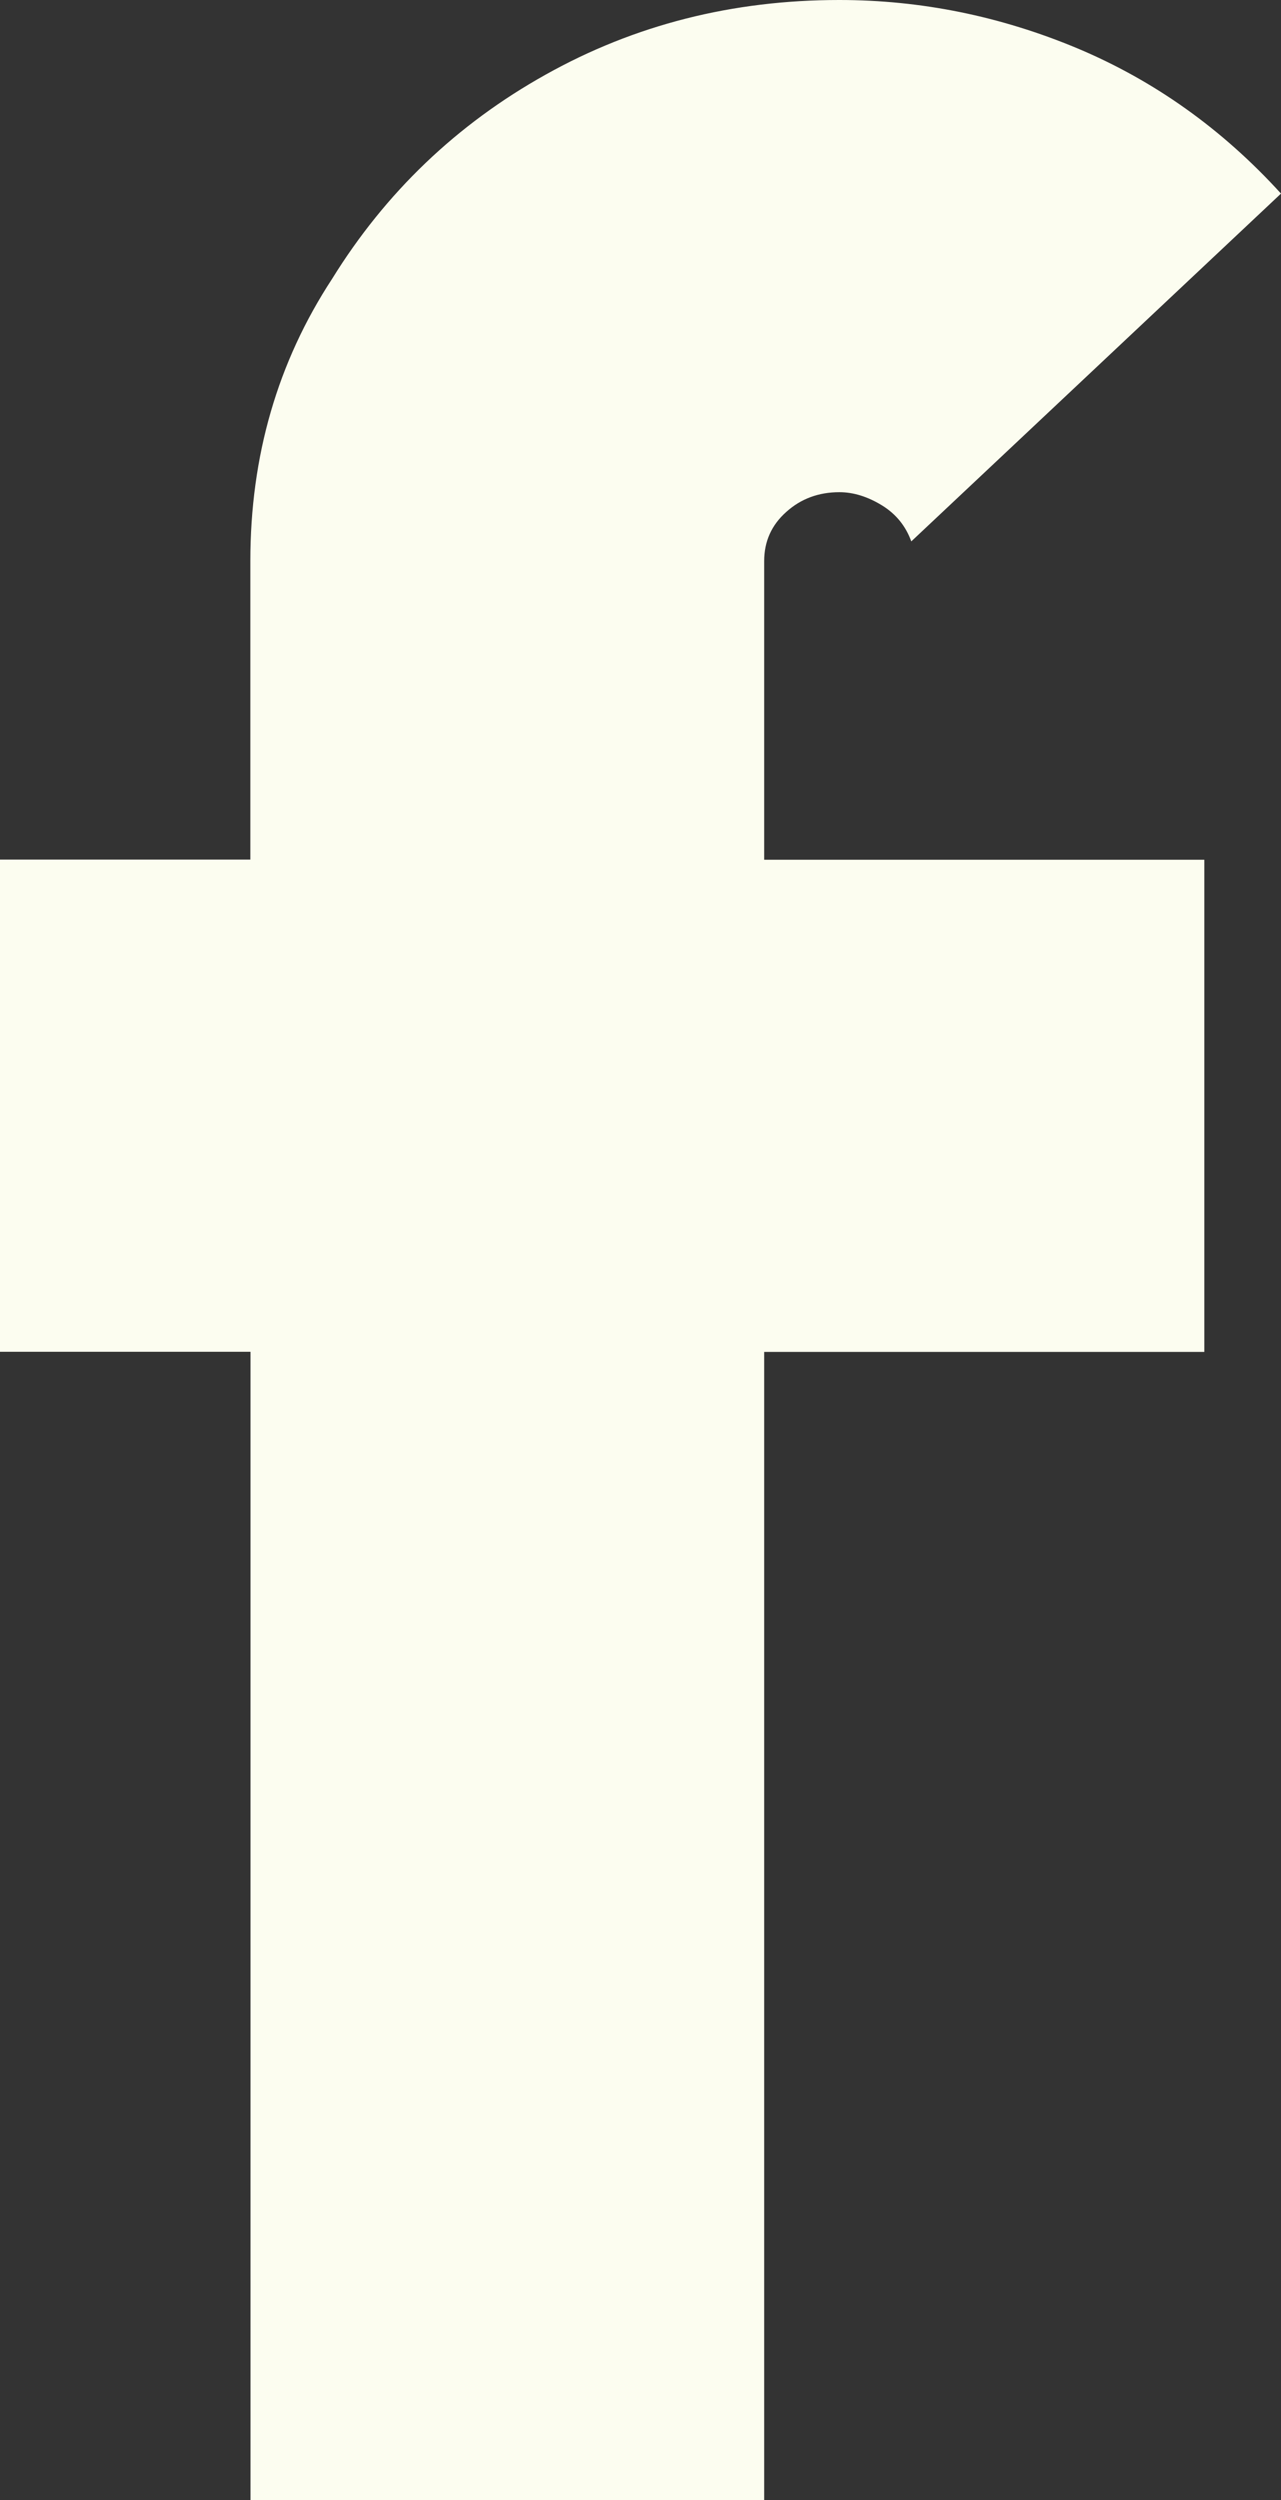 <svg width="102" height="199" viewBox="0 0 102 199" fill="none" xmlns="http://www.w3.org/2000/svg">
<rect x="0" y="0" width="102" height="199" fill="#333333" stroke="none"/>
<path d="M19.934 107.591H0V68.417H19.934V44.651C19.934 36.292 22.108 28.815 26.444 22.195C30.697 15.324 36.364 9.895 43.444 5.942C50.525 1.977 58.318 0 66.824 0C73.334 0 79.654 1.286 85.784 3.846C91.902 6.418 97.319 10.264 102 15.408L72.562 43.091C72.122 41.877 71.35 40.912 70.222 40.221C69.093 39.531 67.964 39.174 66.836 39.174C65.184 39.174 63.771 39.698 62.607 40.745C61.431 41.793 60.848 43.091 60.848 44.663V68.429H95.894V107.603H60.848V199H19.946V107.603L19.934 107.591Z" fill="#FCFDF0"/>
</svg>
